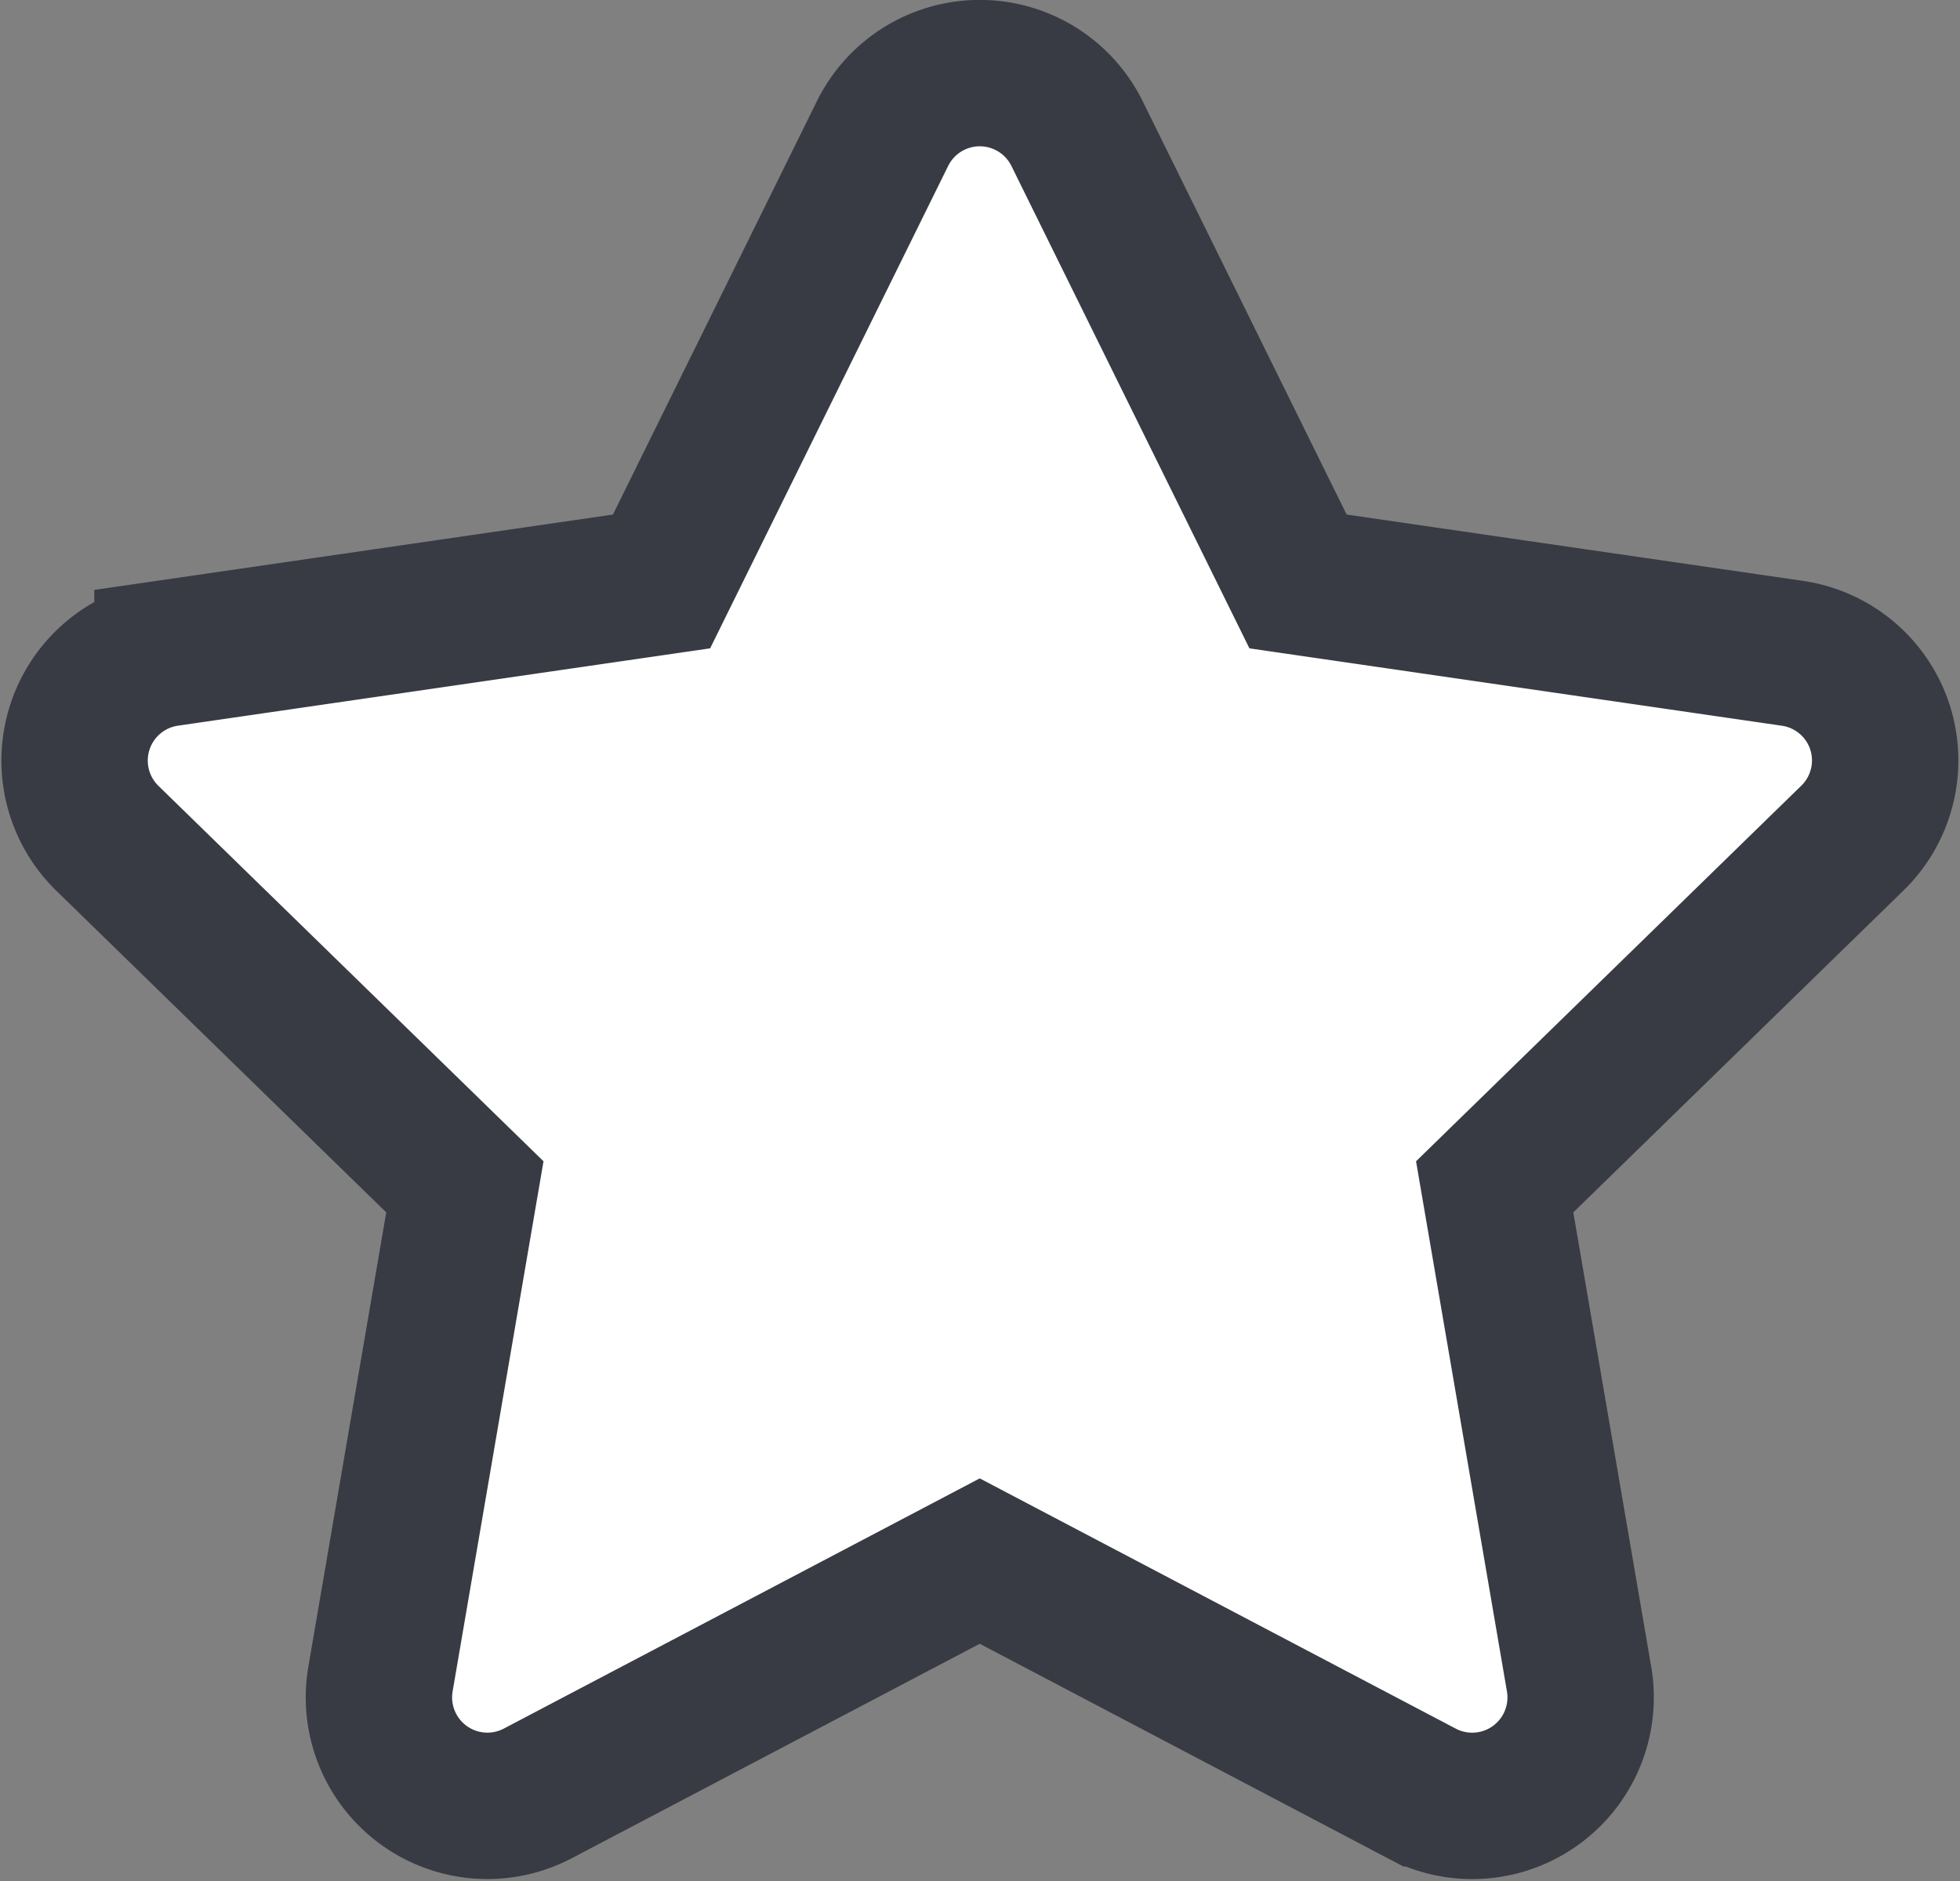 <svg xmlns="http://www.w3.org/2000/svg" width="26.781" height="25.704" viewBox="0 0 26.781 25.704">
  <rect x="0" y="0" width="26.781" height="25.704" fill="#808080" stroke="none"/>
  <g id="Group_1310" data-name="Group 1310" transform="translate(-1612.251 -1628.93)">
    <path id="Path_1515" data-name="Path 1515" d="M1637.938,1638.864a1.483,1.483,0,0,0-1.2-1.009l-6.751-.981-3.019-6.118a1.482,1.482,0,0,0-2.659,0l-3.019,6.118-6.751.981a1.482,1.482,0,0,0-.821,2.528l4.885,4.762-1.153,6.724a1.482,1.482,0,0,0,2.15,1.563l6.038-3.174,6.038,3.174a1.482,1.482,0,0,0,2.151-1.563l-1.153-6.724,4.885-4.762A1.482,1.482,0,0,0,1637.938,1638.864Z" fill="#fff" stroke="#383b43" stroke-width="2"/>
  </g>
</svg>
